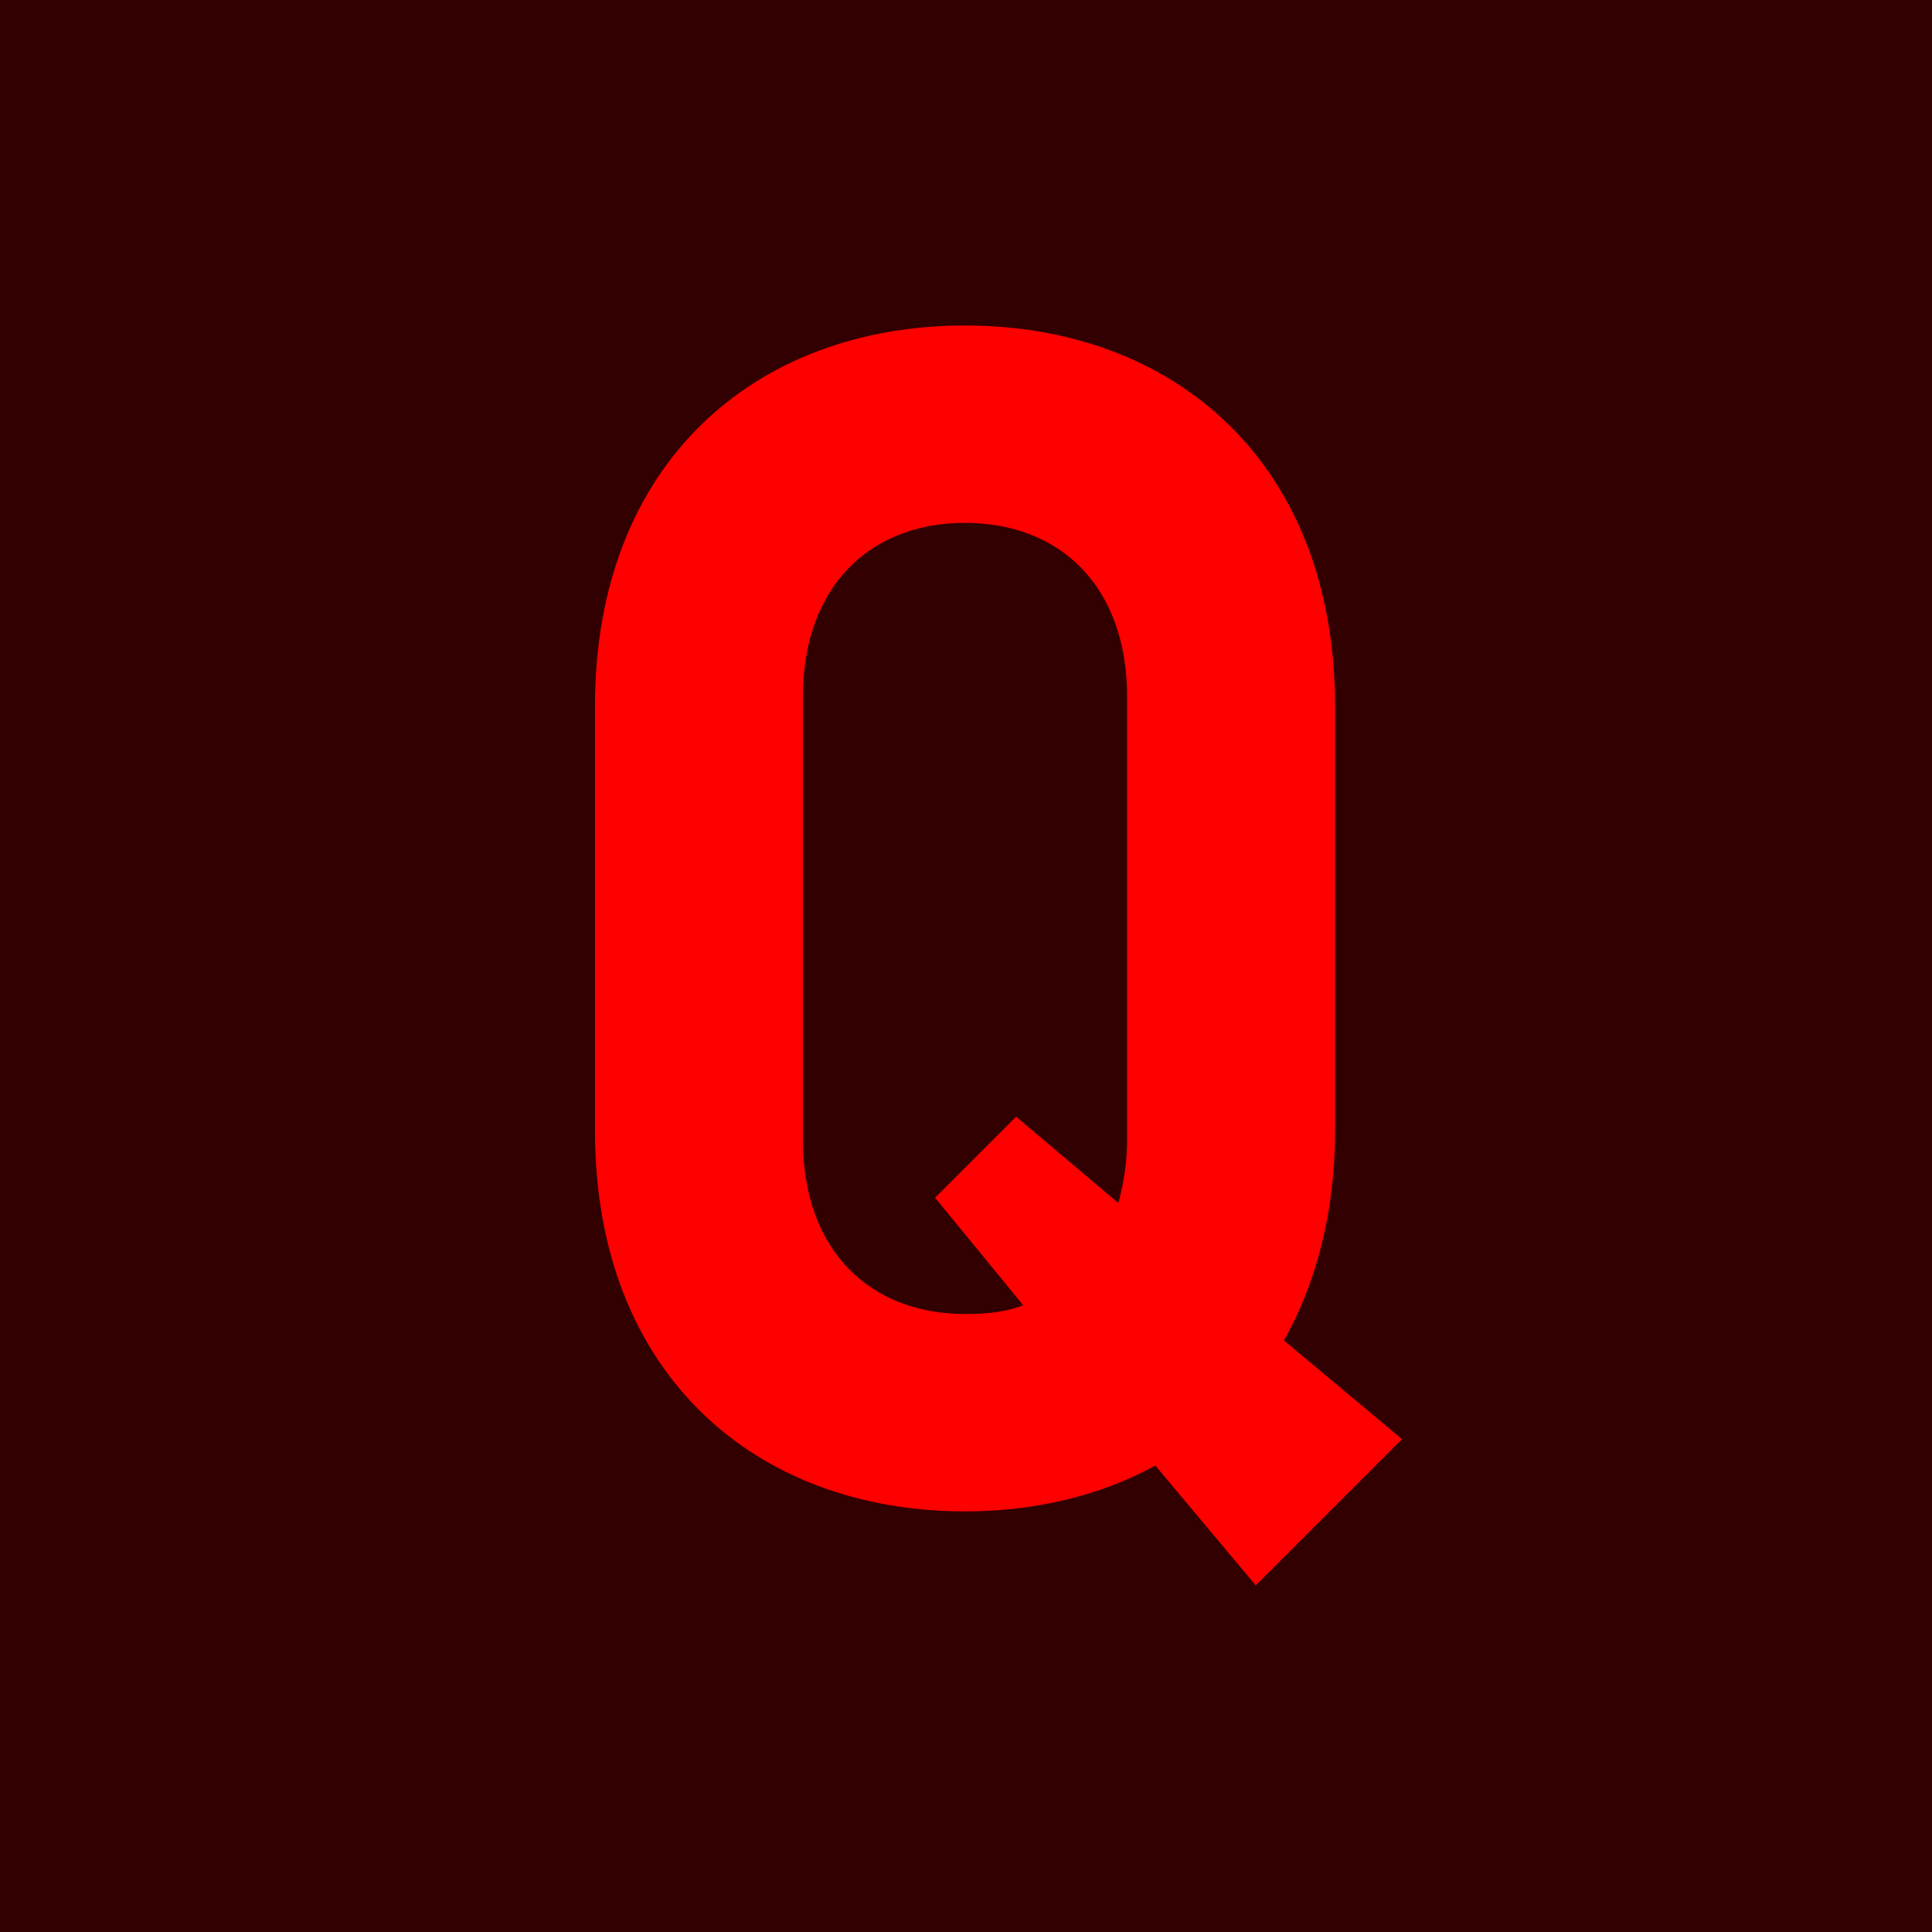 <svg width="1080" height="1080" viewBox="0 0 1080 1080" fill="none" xmlns="http://www.w3.org/2000/svg">
<g clip-path="url(#clip0_74_310)">
<rect width="1080" height="1080" fill="#320000"/>
<path d="M701.979 886.235L645.834 819.255C615.299 836 578.854 844.865 539.454 844.865C422.239 844.865 332.604 768.035 332.604 632.105V394.72C332.604 258.79 422.239 181.96 539.454 181.96C656.669 181.96 746.304 258.79 746.304 394.72V632.105C746.304 678.4 735.469 717.8 717.739 749.32L783.734 804.48L701.979 886.235ZM571.959 729.62L522.709 669.535L568.019 624.225L625.149 672.49C628.104 661.655 630.074 649.835 630.074 637.03V389.795C630.074 326.755 591.659 292.28 539.454 292.28C487.249 292.28 448.834 326.755 448.834 389.795V637.03C448.834 700.07 487.249 734.545 539.454 734.545C551.274 734.545 562.109 733.56 571.959 729.62Z" fill="#FF0000"/>
</g>
<defs>
<clipPath id="clip0_74_310">
<rect width="1080" height="1080" fill="white"/>
</clipPath>
</defs>
</svg>
